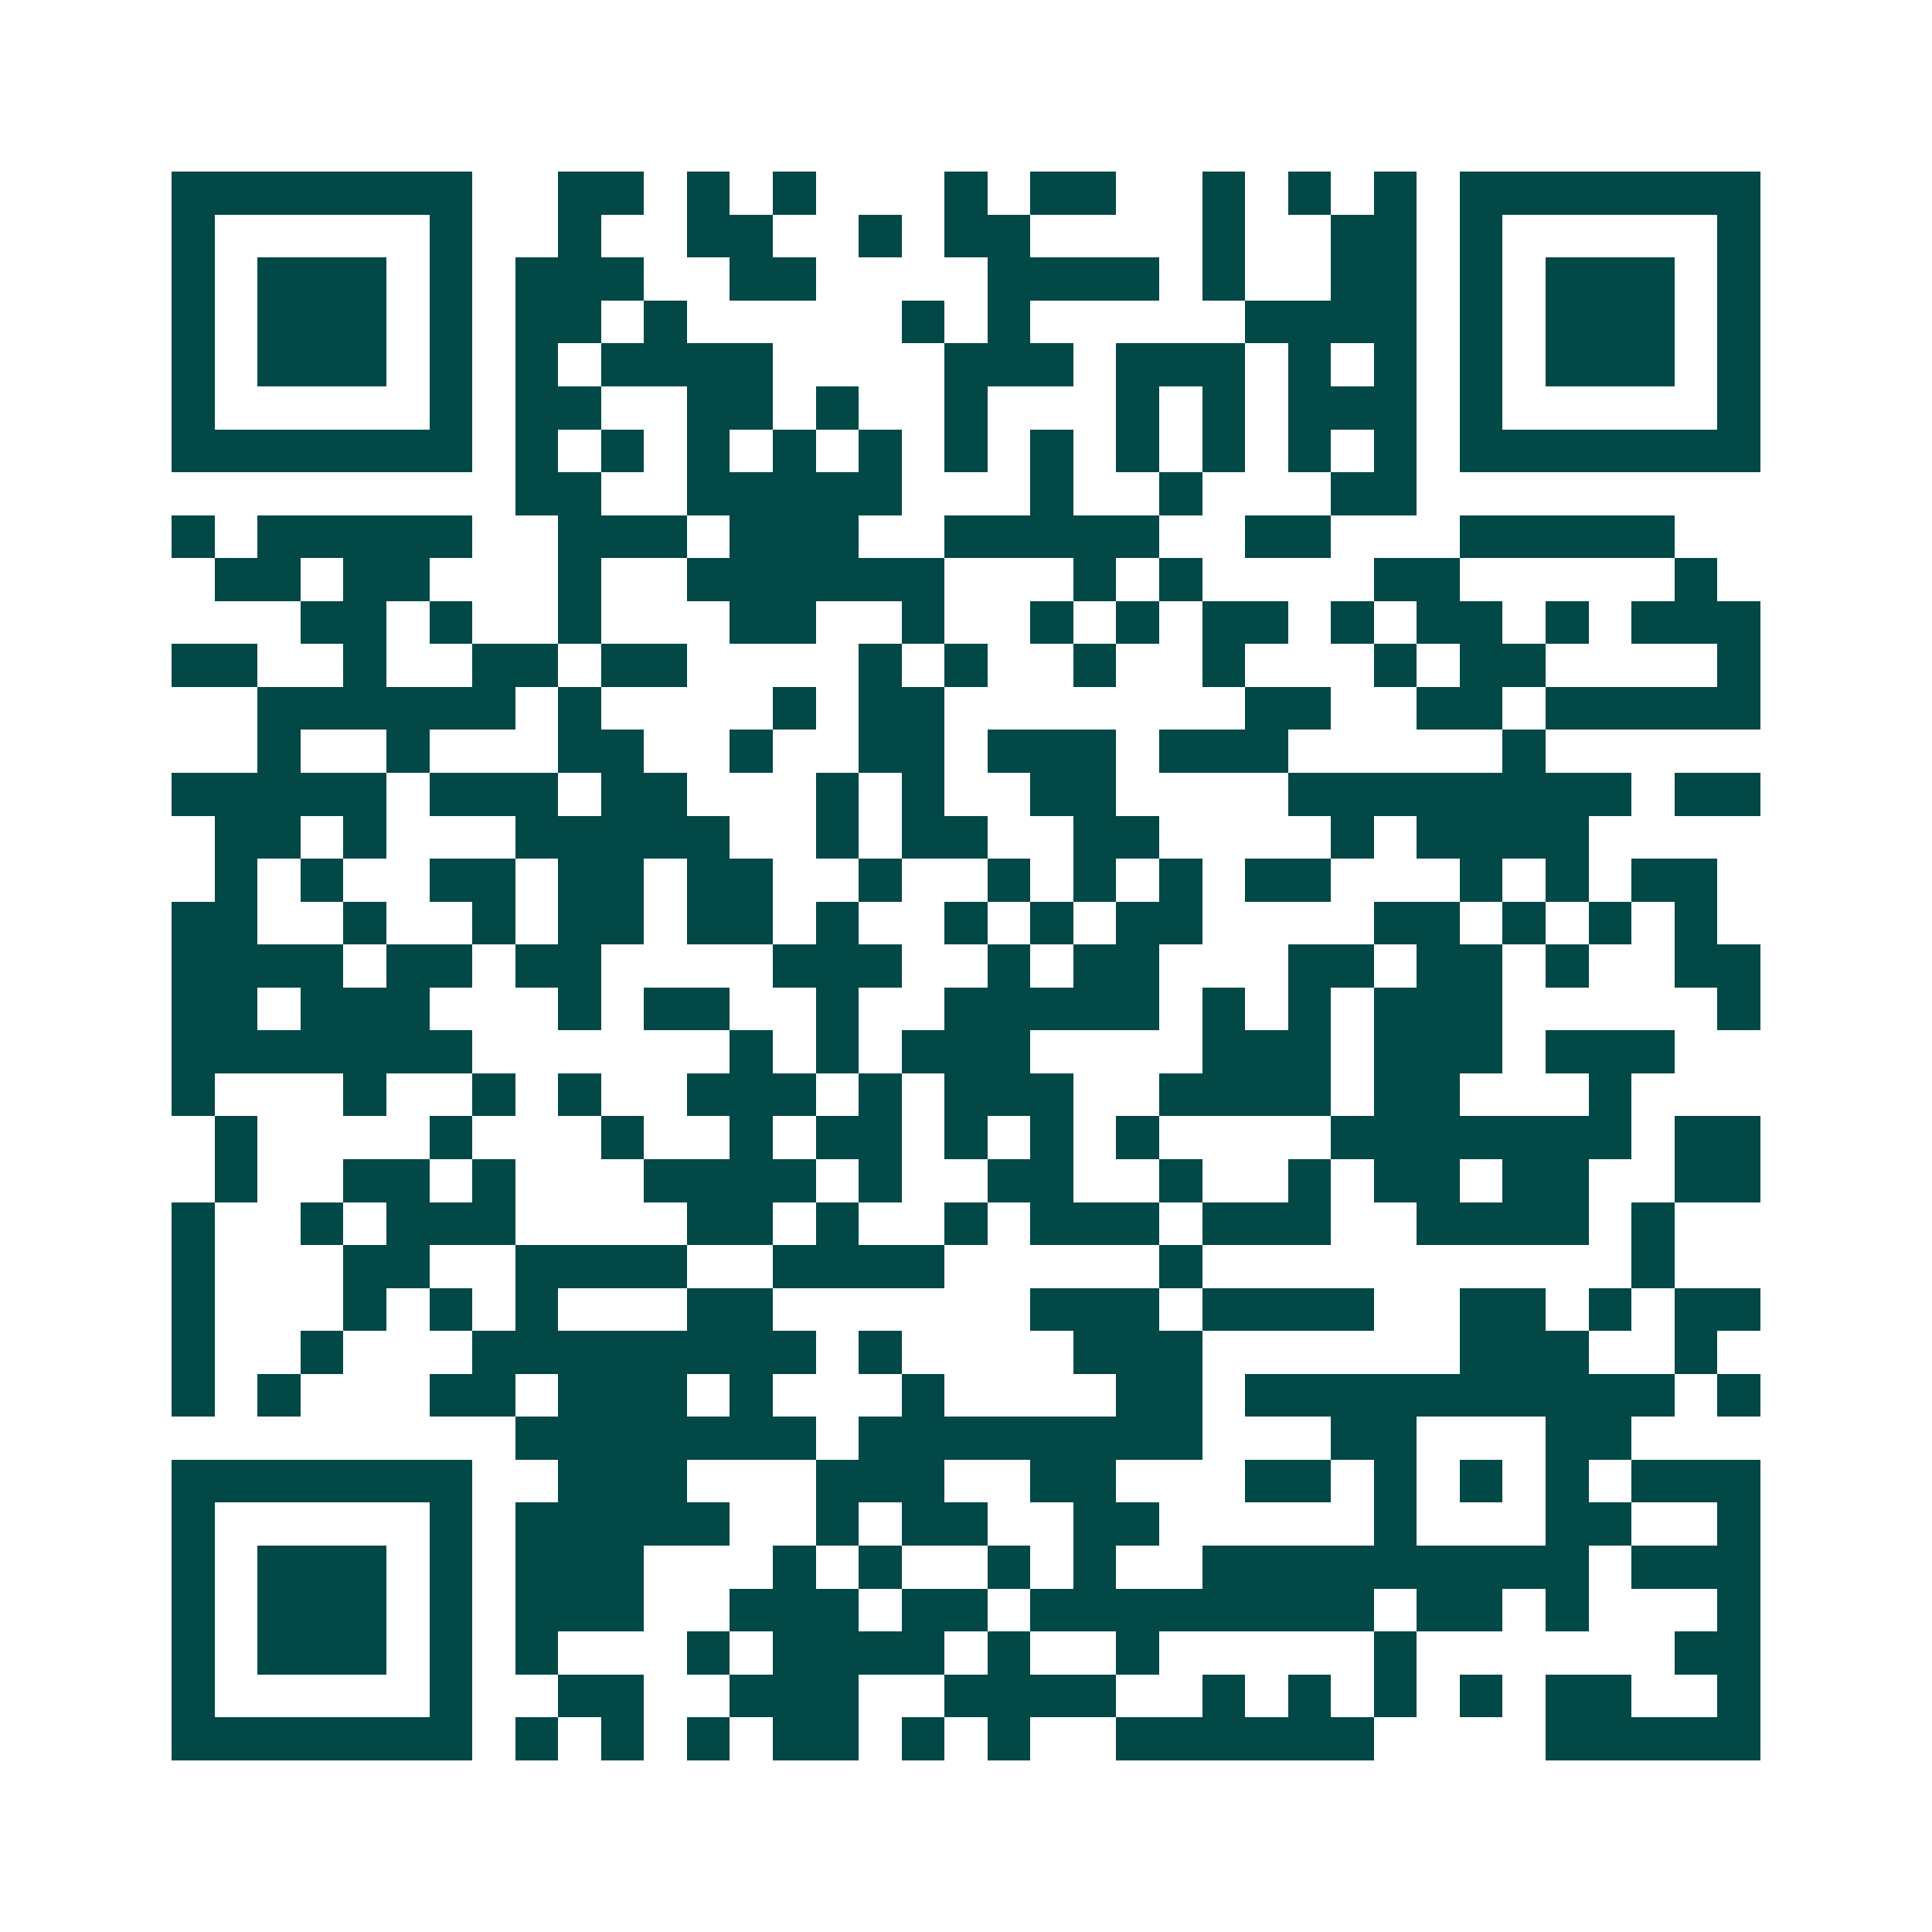 <svg xmlns="http://www.w3.org/2000/svg" width="200" height="200" viewBox="0 0 45 45" shape-rendering="crispEdges"><path fill="#ffffff" d="M0 0h45v45H0z"/><path stroke="#014847" d="M4 4.5h7m2 0h2m1 0h1m1 0h1m3 0h1m1 0h2m2 0h1m1 0h1m1 0h1m1 0h7M4 5.5h1m5 0h1m2 0h1m2 0h2m2 0h1m1 0h2m4 0h1m2 0h2m1 0h1m5 0h1M4 6.5h1m1 0h3m1 0h1m1 0h3m2 0h2m4 0h4m1 0h1m2 0h2m1 0h1m1 0h3m1 0h1M4 7.5h1m1 0h3m1 0h1m1 0h2m1 0h1m5 0h1m1 0h1m5 0h4m1 0h1m1 0h3m1 0h1M4 8.5h1m1 0h3m1 0h1m1 0h1m1 0h4m4 0h3m1 0h3m1 0h1m1 0h1m1 0h1m1 0h3m1 0h1M4 9.5h1m5 0h1m1 0h2m2 0h2m1 0h1m2 0h1m3 0h1m1 0h1m1 0h3m1 0h1m5 0h1M4 10.5h7m1 0h1m1 0h1m1 0h1m1 0h1m1 0h1m1 0h1m1 0h1m1 0h1m1 0h1m1 0h1m1 0h1m1 0h7M12 11.5h2m2 0h5m3 0h1m2 0h1m3 0h2M4 12.5h1m1 0h5m2 0h3m1 0h3m2 0h5m2 0h2m3 0h5M5 13.5h2m1 0h2m3 0h1m2 0h6m3 0h1m1 0h1m4 0h2m5 0h1M7 14.5h2m1 0h1m2 0h1m3 0h2m2 0h1m2 0h1m1 0h1m1 0h2m1 0h1m1 0h2m1 0h1m1 0h3M4 15.5h2m2 0h1m2 0h2m1 0h2m4 0h1m1 0h1m2 0h1m2 0h1m3 0h1m1 0h2m4 0h1M6 16.5h6m1 0h1m4 0h1m1 0h2m7 0h2m2 0h2m1 0h5M6 17.5h1m2 0h1m3 0h2m2 0h1m2 0h2m1 0h3m1 0h3m5 0h1M4 18.5h5m1 0h3m1 0h2m3 0h1m1 0h1m2 0h2m4 0h8m1 0h2M5 19.5h2m1 0h1m3 0h5m2 0h1m1 0h2m2 0h2m4 0h1m1 0h4M5 20.5h1m1 0h1m2 0h2m1 0h2m1 0h2m2 0h1m2 0h1m1 0h1m1 0h1m1 0h2m3 0h1m1 0h1m1 0h2M4 21.5h2m2 0h1m2 0h1m1 0h2m1 0h2m1 0h1m2 0h1m1 0h1m1 0h2m4 0h2m1 0h1m1 0h1m1 0h1M4 22.5h4m1 0h2m1 0h2m4 0h3m2 0h1m1 0h2m3 0h2m1 0h2m1 0h1m2 0h2M4 23.5h2m1 0h3m3 0h1m1 0h2m2 0h1m2 0h5m1 0h1m1 0h1m1 0h3m5 0h1M4 24.5h7m6 0h1m1 0h1m1 0h3m4 0h3m1 0h3m1 0h3M4 25.5h1m3 0h1m2 0h1m1 0h1m2 0h3m1 0h1m1 0h3m2 0h4m1 0h2m3 0h1M5 26.5h1m4 0h1m3 0h1m2 0h1m1 0h2m1 0h1m1 0h1m1 0h1m4 0h7m1 0h2M5 27.5h1m2 0h2m1 0h1m3 0h4m1 0h1m2 0h2m2 0h1m2 0h1m1 0h2m1 0h2m2 0h2M4 28.5h1m2 0h1m1 0h3m4 0h2m1 0h1m2 0h1m1 0h3m1 0h3m2 0h4m1 0h1M4 29.5h1m3 0h2m2 0h4m2 0h4m5 0h1m10 0h1M4 30.5h1m3 0h1m1 0h1m1 0h1m3 0h2m6 0h3m1 0h4m2 0h2m1 0h1m1 0h2M4 31.5h1m2 0h1m3 0h8m1 0h1m4 0h3m6 0h3m2 0h1M4 32.5h1m1 0h1m3 0h2m1 0h3m1 0h1m3 0h1m4 0h2m1 0h10m1 0h1M12 33.5h7m1 0h8m3 0h2m3 0h2M4 34.5h7m2 0h3m3 0h3m2 0h2m3 0h2m1 0h1m1 0h1m1 0h1m1 0h3M4 35.5h1m5 0h1m1 0h5m2 0h1m1 0h2m2 0h2m5 0h1m3 0h2m2 0h1M4 36.5h1m1 0h3m1 0h1m1 0h3m3 0h1m1 0h1m2 0h1m1 0h1m2 0h9m1 0h3M4 37.5h1m1 0h3m1 0h1m1 0h3m2 0h3m1 0h2m1 0h8m1 0h2m1 0h1m3 0h1M4 38.5h1m1 0h3m1 0h1m1 0h1m3 0h1m1 0h4m1 0h1m2 0h1m5 0h1m6 0h2M4 39.5h1m5 0h1m2 0h2m2 0h3m2 0h4m2 0h1m1 0h1m1 0h1m1 0h1m1 0h2m2 0h1M4 40.5h7m1 0h1m1 0h1m1 0h1m1 0h2m1 0h1m1 0h1m2 0h6m4 0h5"/></svg>
